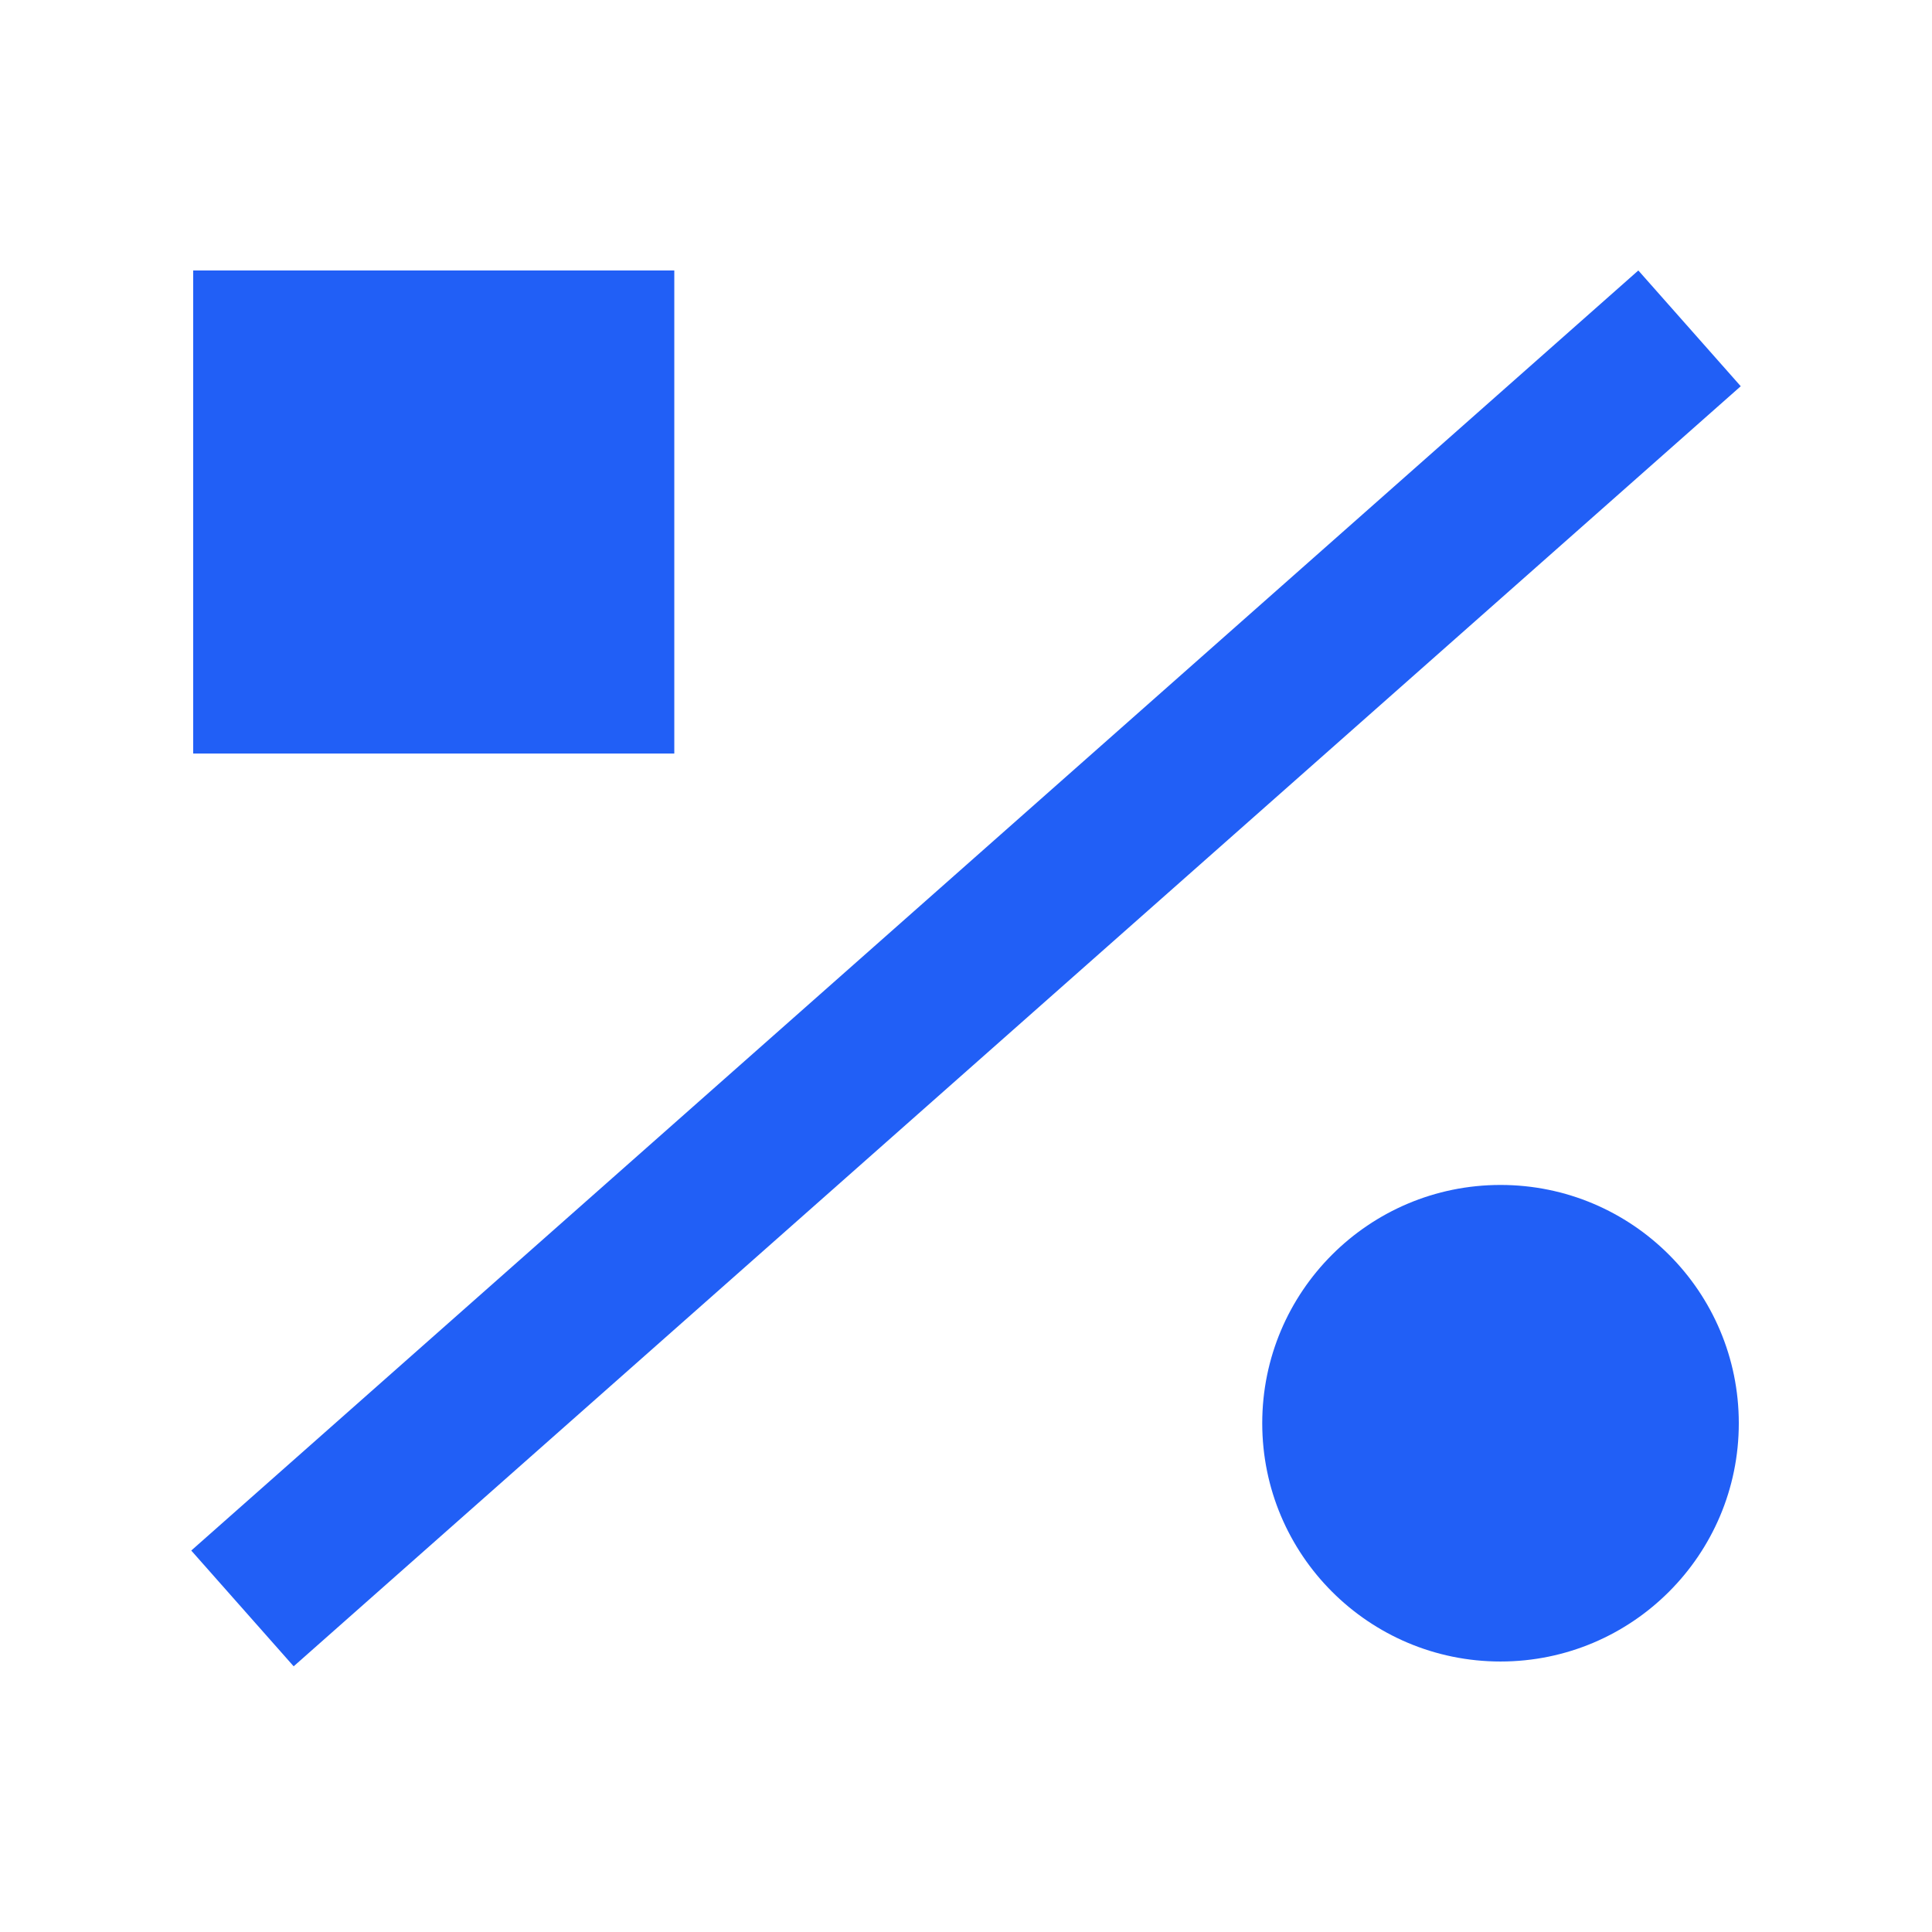 <svg width="150" height="150" viewBox="0 0 150 150" fill="none" xmlns="http://www.w3.org/2000/svg">
<path d="M135.151 29.987L127.2 20.999L14.849 120.384L22.8 129.372L135.151 29.987Z" fill="#215FF6"/>
<path d="M116.5 128.999C126.717 128.999 135 120.716 135 110.499C135 100.282 126.717 91.999 116.5 91.999C106.283 91.999 98 100.282 98 110.499C98 120.716 106.283 128.999 116.5 128.999Z" fill="#215FF6"/>
<path d="M52.352 20.999H15V58.505H52.352V20.999Z" fill="#215FF6"/>
</svg>
